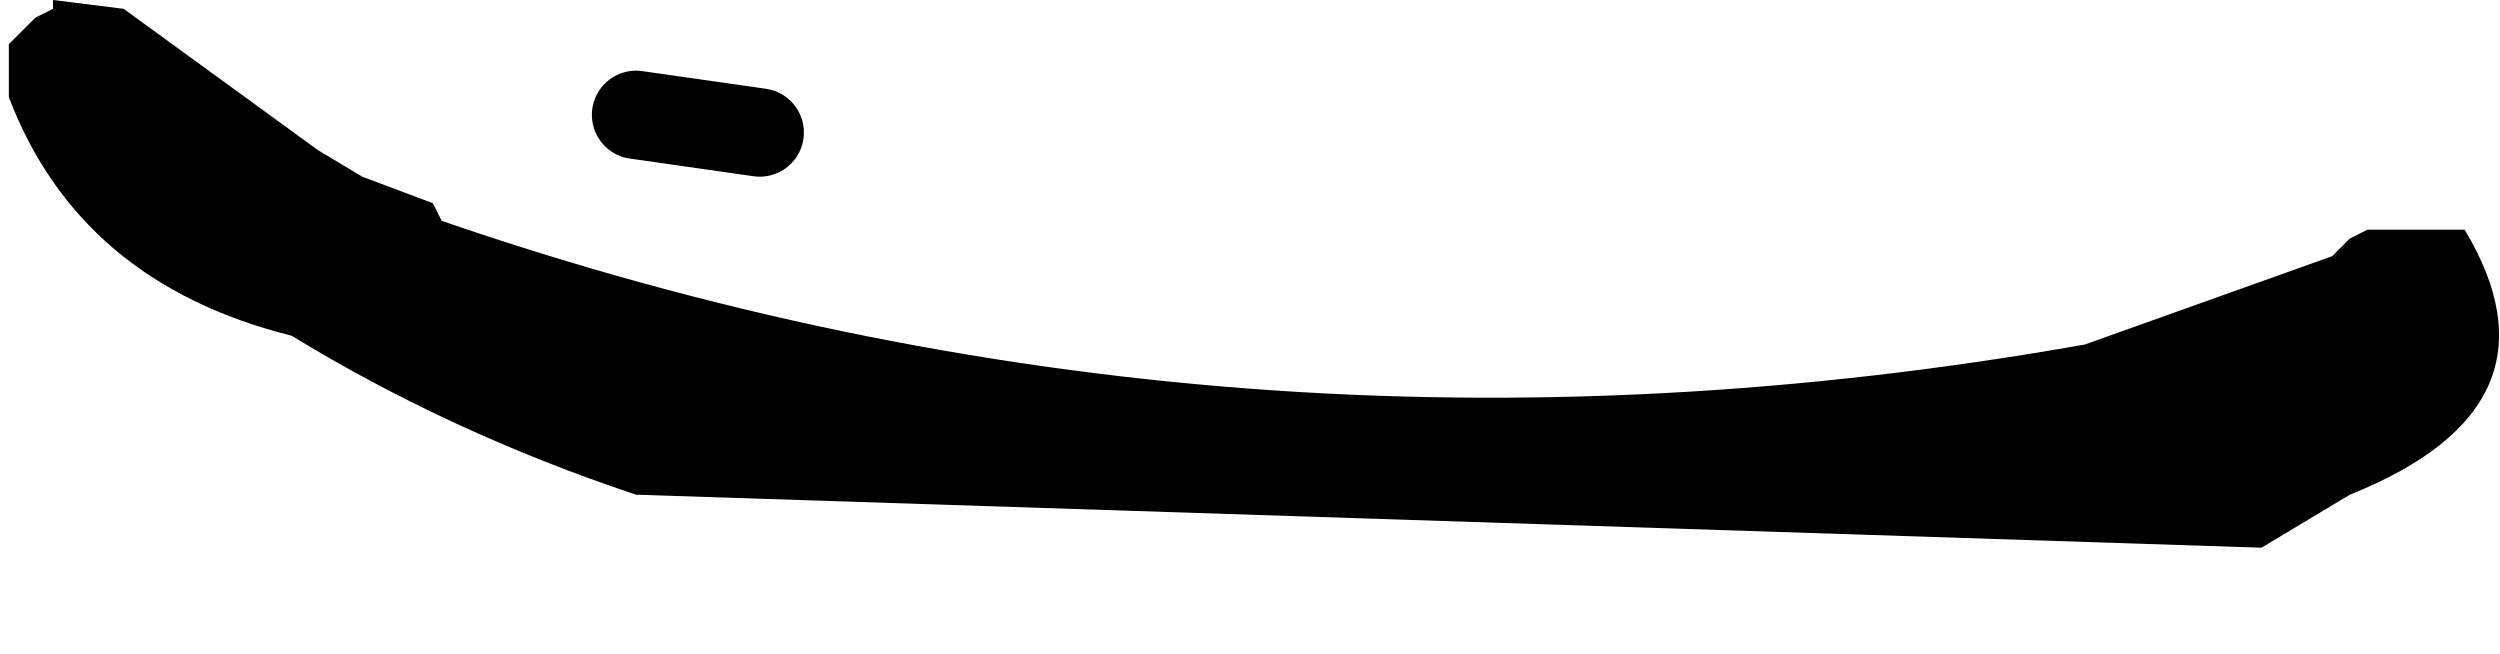 <?xml version="1.0" encoding="UTF-8" standalone="no"?>
<svg xmlns:xlink="http://www.w3.org/1999/xlink" height="3.7px" width="14.15px" xmlns="http://www.w3.org/2000/svg">
  <g transform="matrix(1.0, 0.0, 0.0, 1.0, -238.15, -158.85)">
    <path d="M238.85 158.9 L239.95 159.7 240.2 159.85 240.6 160.0 240.65 160.1 Q245.15 161.65 249.95 160.8 L251.35 160.3 251.45 160.2 251.55 160.15 252.1 160.15 Q252.7 161.15 251.45 161.65 L250.95 161.95 241.75 161.65 Q240.7 161.3 239.8 160.75 238.6 160.45 238.2 159.4 L238.2 159.1 238.25 159.05 238.35 158.95 238.45 158.9 238.45 158.85 238.85 158.9" fill="#000000" fill-rule="evenodd" stroke="none"/>
    <path d="M241.75 159.5 L242.45 159.6" fill="none" stroke="#000000" stroke-linecap="round" stroke-linejoin="round" stroke-width="0.5"/>
  </g>
</svg>
